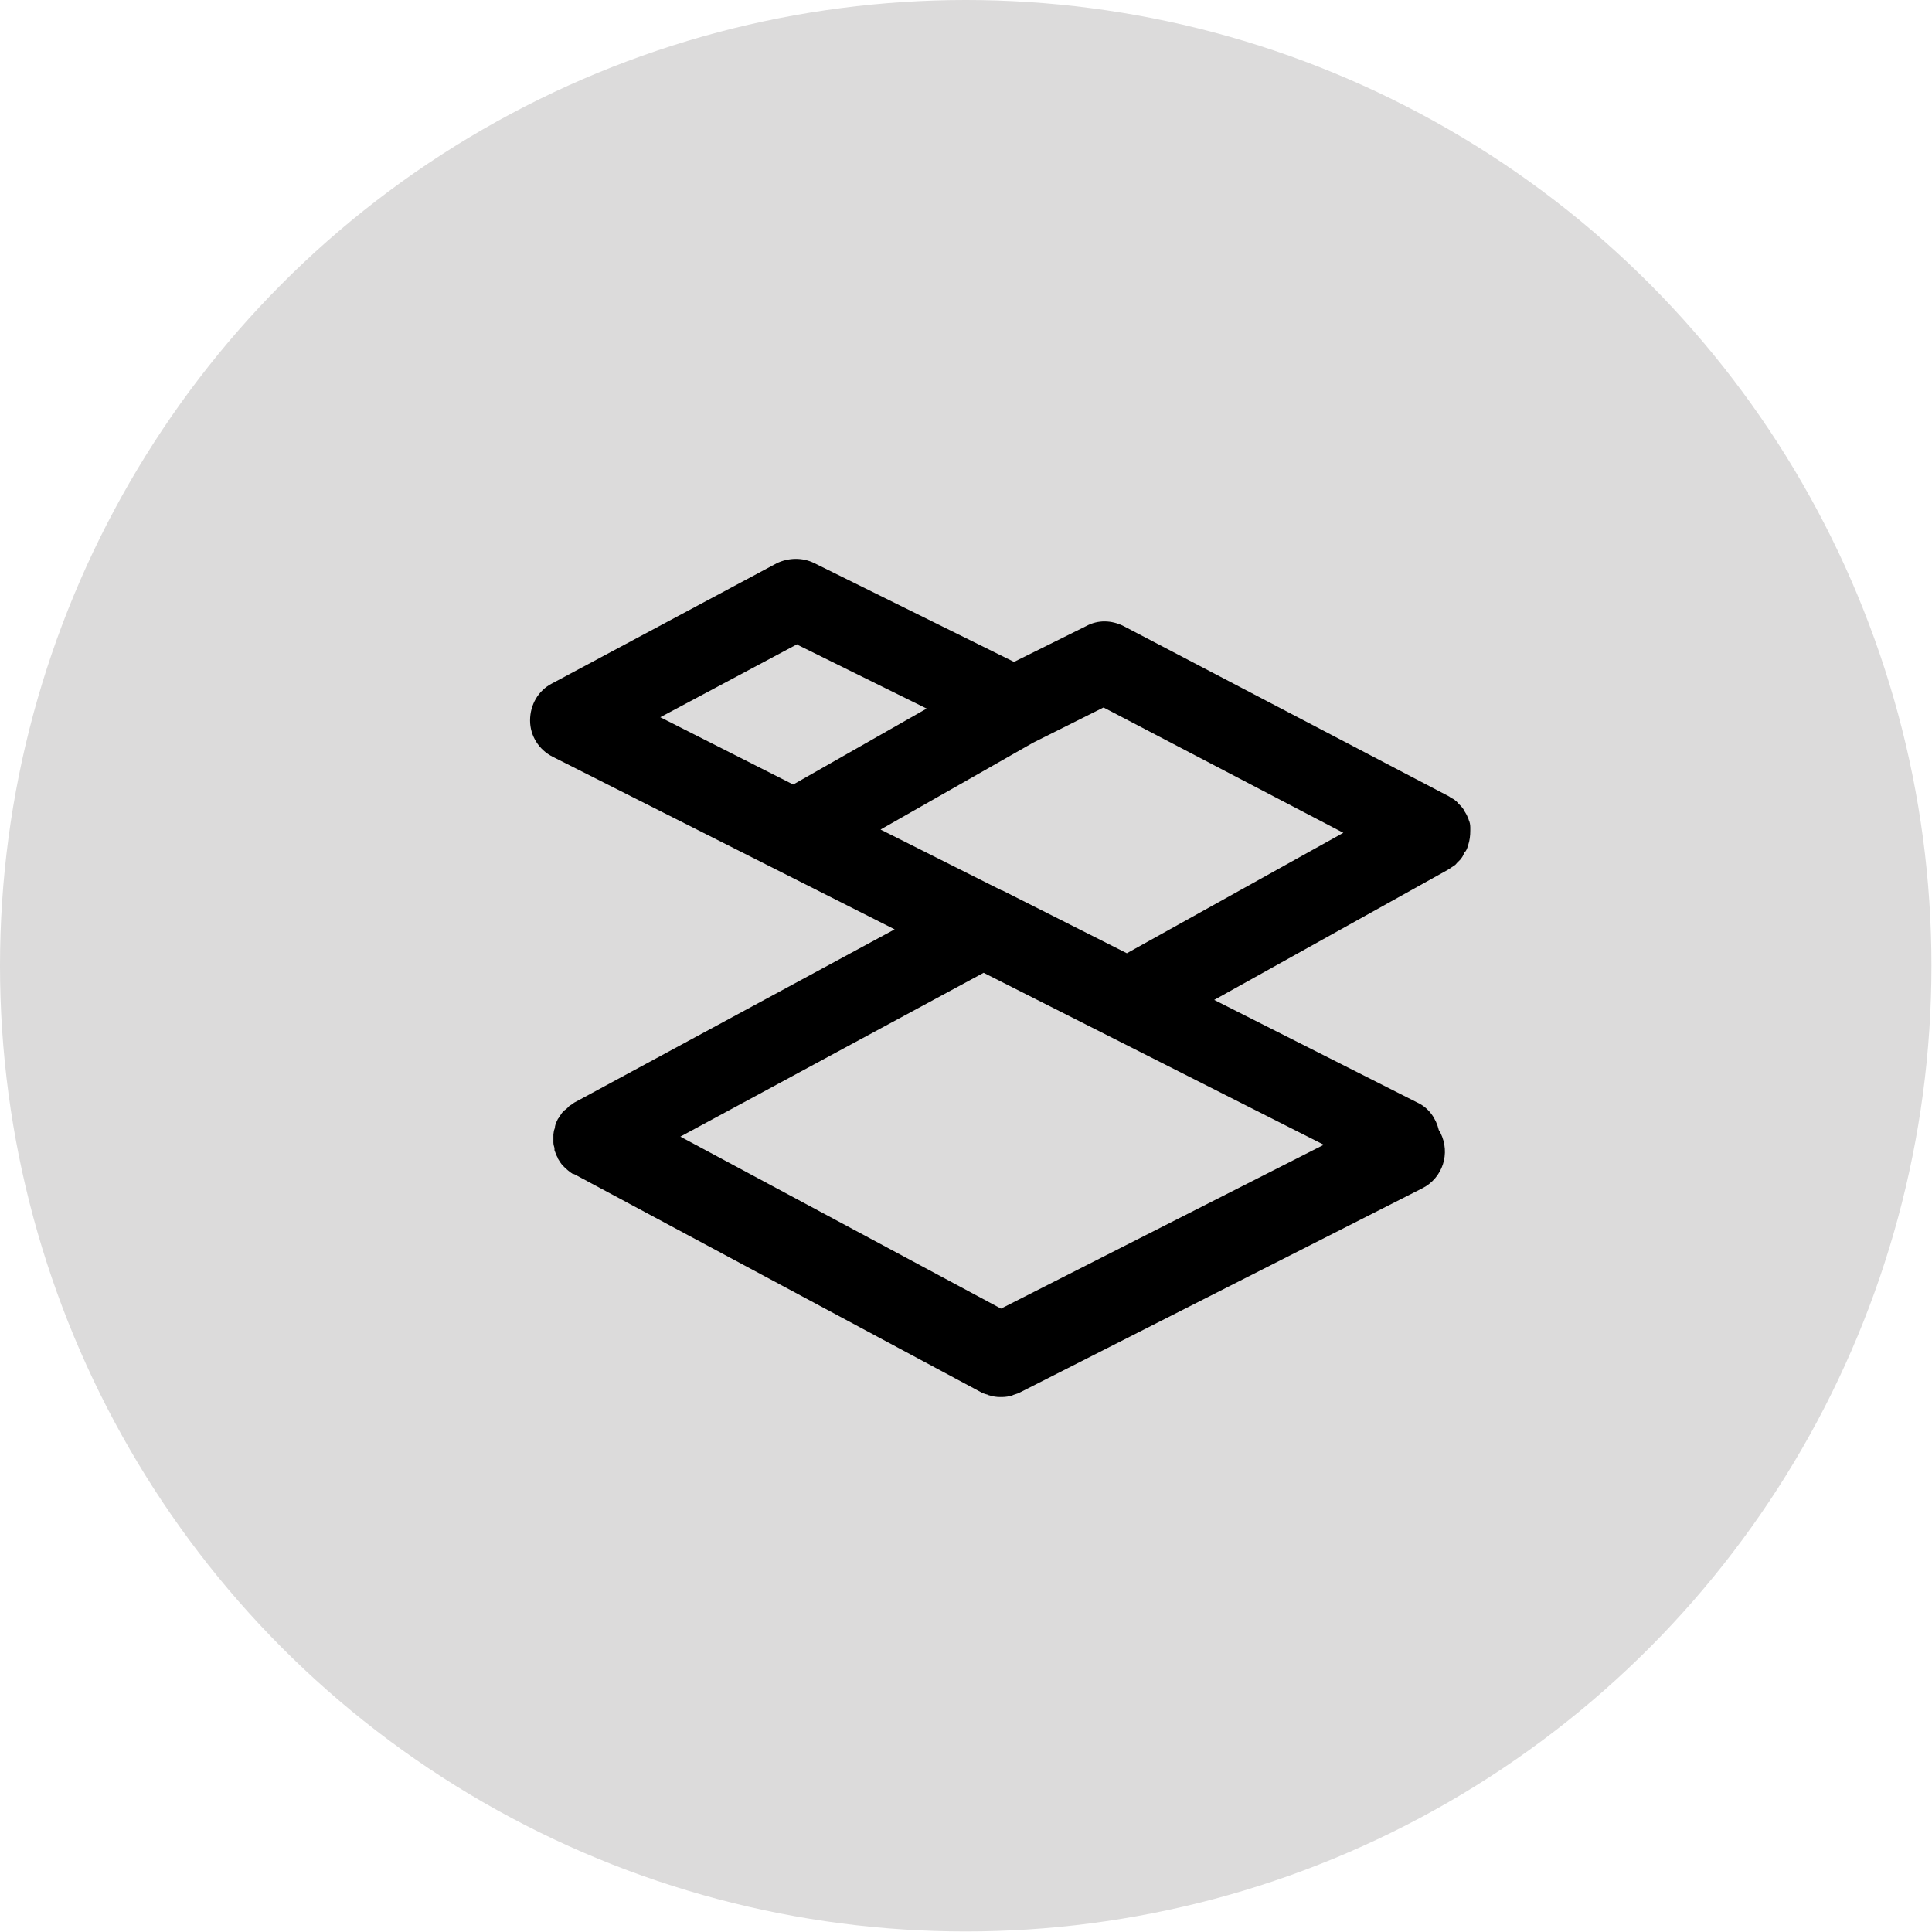 <svg viewBox="0 0 356.1 356.1" version="1.1" xmlns="http://www.w3.org/2000/svg" id="Layer_1">
  
  <defs>
    <style>
      .st0 {
        fill: #dcdbdb;
      }
    </style>
  </defs>
  <circle r="178" cy="178" cx="178" class="st0"></circle>
  <path d="M269.9,157.2c0-.1.2-.2.3-.4,0,0,0,0,0,0,.2-.3.3-.7.4-1,.3-.9.4-1.8.4-2.7,0-.2,0-.4,0-.6,0-.5-.1-1-.3-1.4,0,0,0-.2-.1-.2-.1-.4-.3-.8-.5-1.1,0,0,0,0,0,0,0-.1-.2-.2-.2-.4-.2-.3-.4-.6-.6-.8-.2-.2-.3-.3-.5-.5-.2-.2-.3-.4-.5-.5-.2-.2-.5-.4-.8-.5-.1,0-.2-.2-.4-.3l-60-31.4c-2.2-1.1-4.7-1.2-6.9,0l-13.3,6.6-36.8-18.2c-2.2-1.1-4.8-1-6.9,0l-41.5,22.2c-2.5,1.3-4,3.9-4,6.8,0,2.8,1.6,5.4,4.2,6.7l63,31.8-59,31.9c-.1,0-.2.2-.4.3-.3.2-.6.3-.8.6-.2.2-.4.4-.6.5-.2.2-.3.3-.5.5-.2.3-.4.6-.6.9,0,.1-.2.2-.2.3,0,0,0,0,0,0-.2.4-.4.8-.5,1.3,0,.3-.1.5-.2.8,0,.2-.1.5-.1.7,0,.3,0,.5,0,.8s0,.4,0,.7c0,.3.1.7.2,1,0,.1,0,.3,0,.4.2.5.3.9.6,1.4h0c0,0,0,0,0,.1.3.5.6,1,1,1.4.1.1.2.2.4.4.3.3.7.6,1.1.9.1,0,.2.2.4.2,0,0,0,0,.1,0l75,40.2c.3.2.7.3,1,.4.2,0,.4.2.6.2.6.2,1.3.3,1.9.3h0c.6,0,1.2,0,1.9-.2.2,0,.4-.1.6-.2.3-.1.6-.2.9-.3l74.5-37.8c3.7-1.9,5.2-6.4,3.3-10.2,0-.2-.2-.3-.3-.5-.5-2.1-1.8-4.1-4-5.1l-37.4-18.9,43.1-24s0,0,0,0h0c0,0,.2-.2.3-.2.3-.2.6-.4.9-.6.2-.1.3-.3.5-.5s.4-.4.6-.6c.2-.3.4-.5.5-.8h0ZM146.9,118.8l23.9,11.8-24.6,14-24.5-12.4s25.3-13.5,25.3-13.5ZM244,211l-59.5,30.2-59.1-31.7,55.9-30.2,62.7,31.7h0ZM184.6,164.1h0l-22.3-11.2,28.1-16,13-6.5,44.2,23.1-39.9,22.2-23-11.6Z"></path>
</svg>